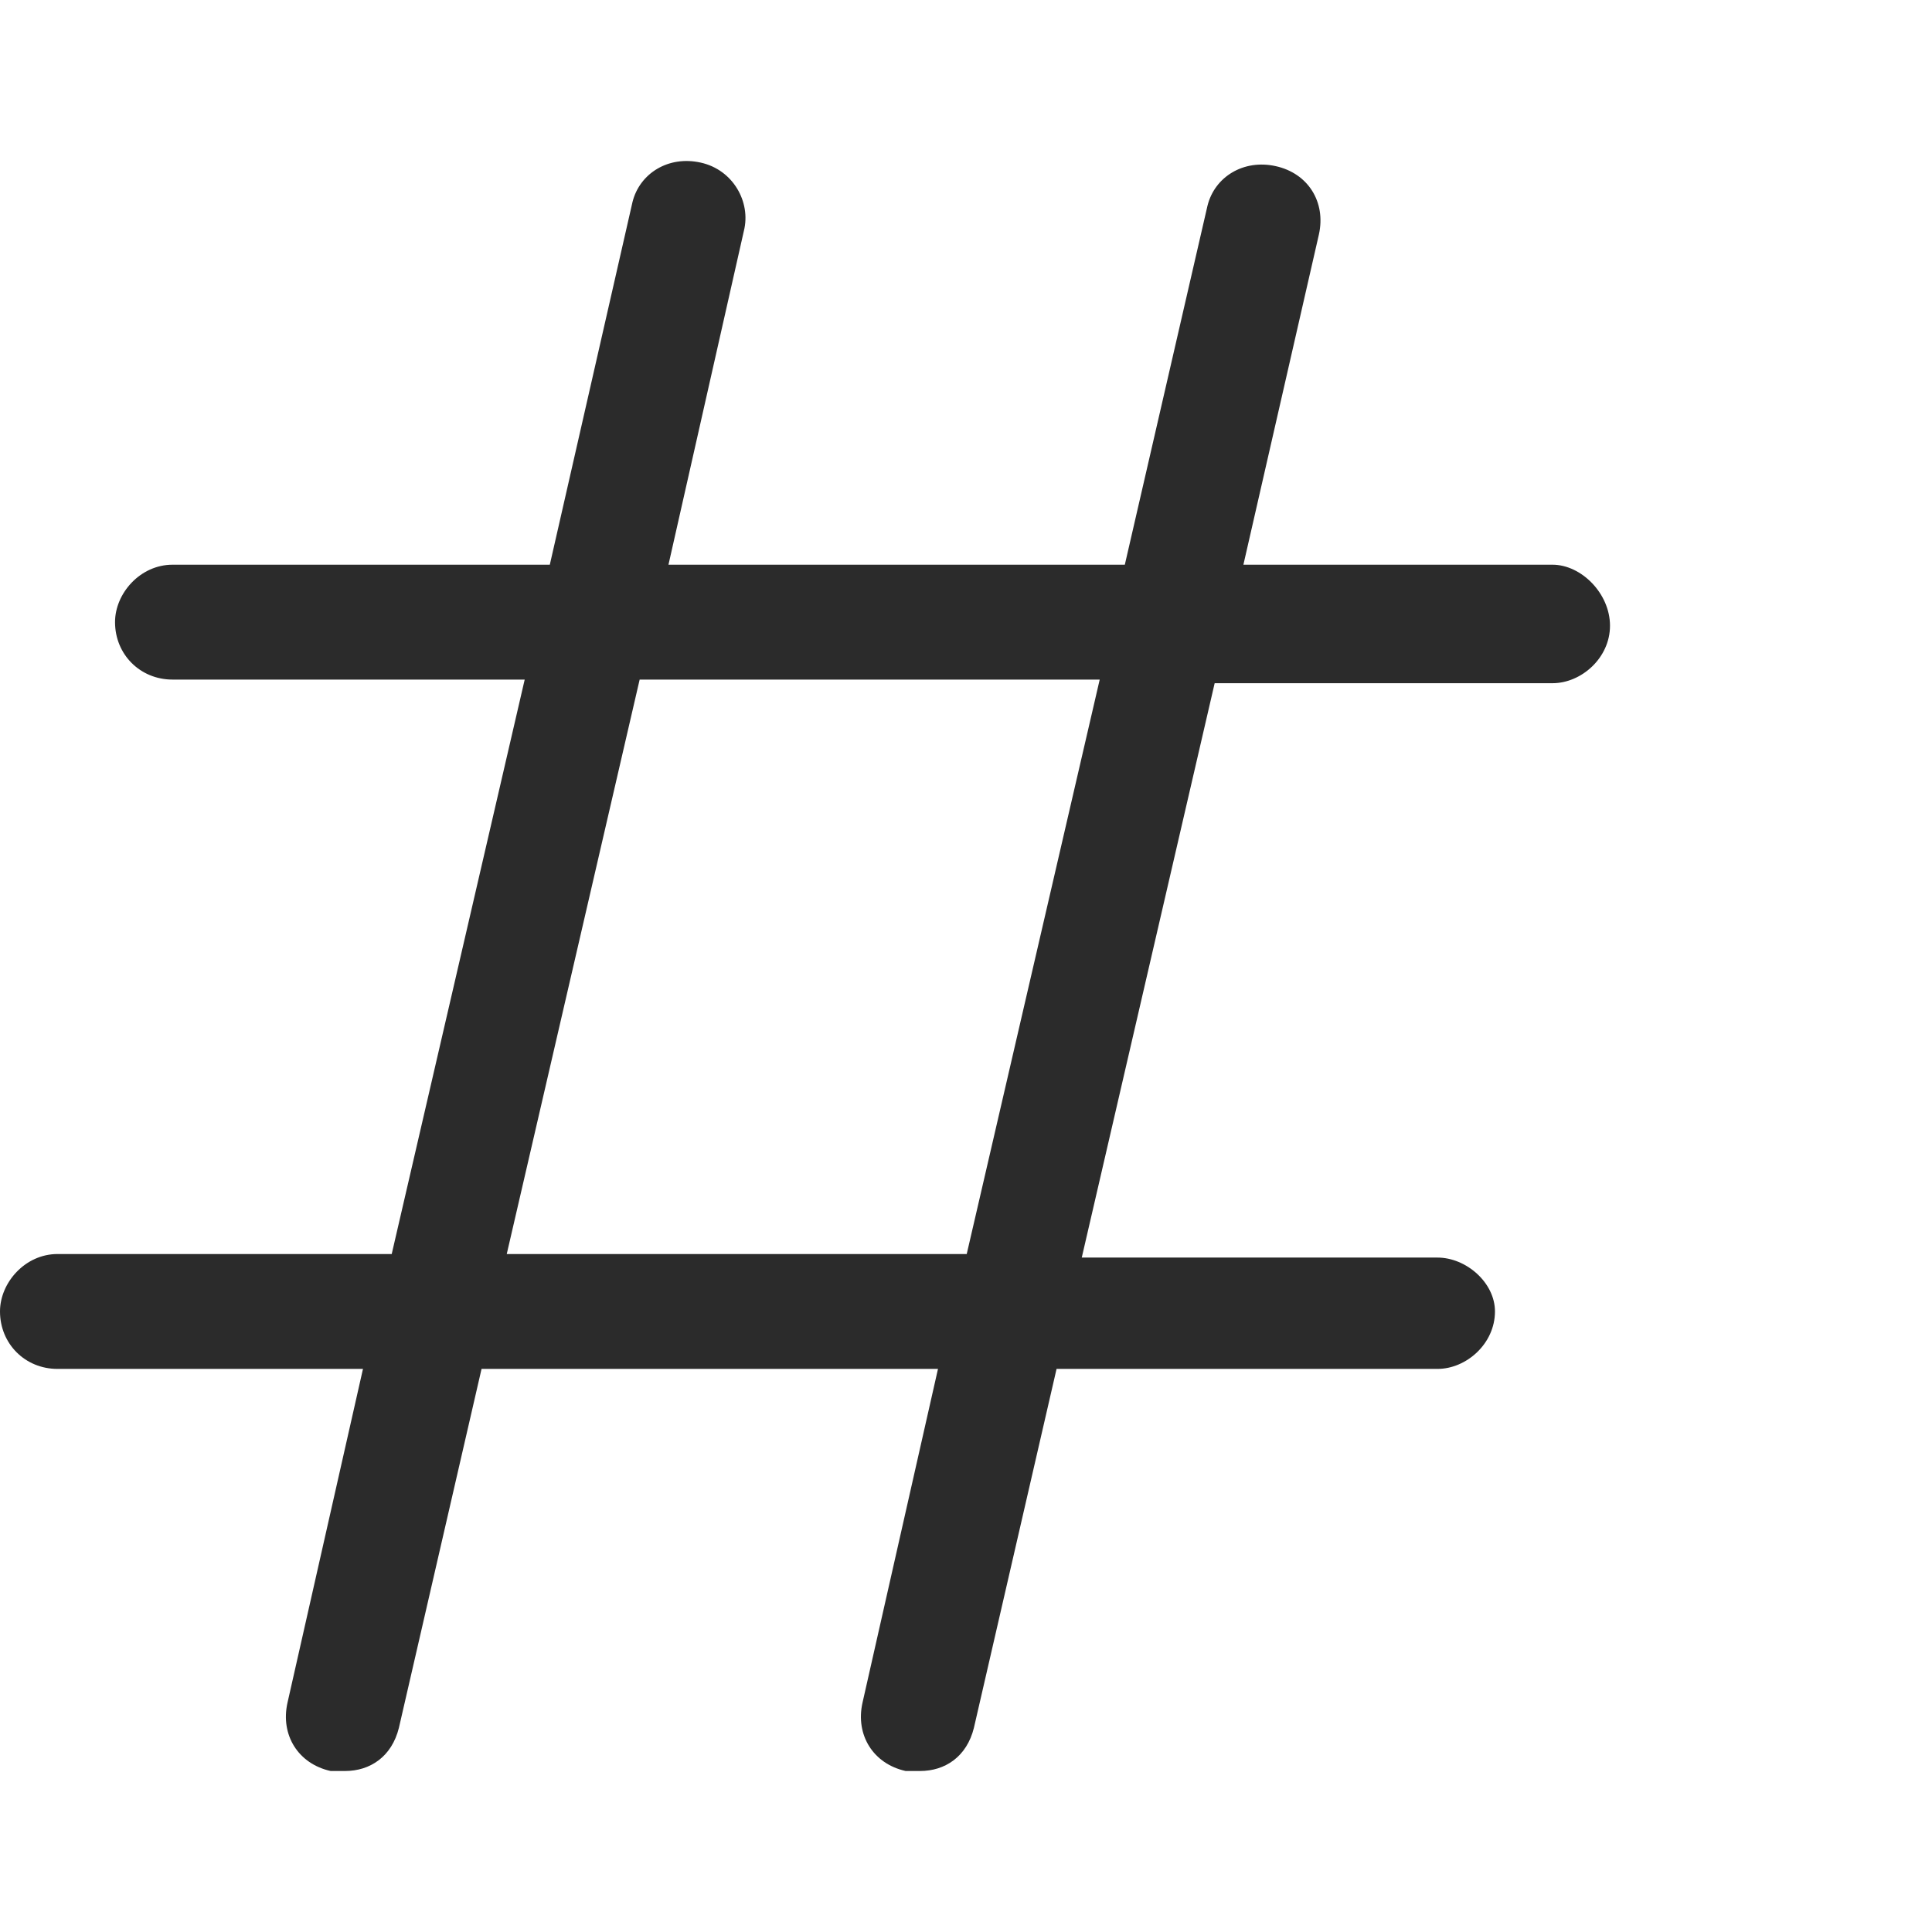 <svg width="24" height="24" viewBox="0 0 24 24" fill="none" xmlns="http://www.w3.org/2000/svg">
<path d="M19.286 7.015C19.643 7.015 20 7.372 20 7.773C20 8.174 19.643 8.487 19.286 8.487H15.089L13.438 15.622H17.857C18.214 15.622 18.571 15.934 18.571 16.291C18.571 16.693 18.214 17.005 17.857 17.005H13.125L12.098 21.465C12.009 21.822 11.741 22 11.429 22C11.339 22 11.295 22 11.25 22C10.848 21.911 10.625 21.554 10.714 21.153L11.652 17.005H5.982L4.955 21.465C4.866 21.822 4.598 22 4.286 22C4.196 22 4.152 22 4.107 22C3.705 21.911 3.482 21.554 3.571 21.153L4.509 17.005H0.714C0.312 17.005 0 16.693 0 16.291C0 15.934 0.312 15.578 0.714 15.578H4.866L6.518 8.442H2.143C1.741 8.442 1.429 8.13 1.429 7.728C1.429 7.372 1.741 7.015 2.143 7.015H6.83L7.857 2.51C7.946 2.153 8.304 1.93 8.705 2.02C9.107 2.109 9.33 2.51 9.241 2.867L8.304 7.015H13.973L15 2.555C15.089 2.198 15.446 1.975 15.848 2.064C16.25 2.153 16.473 2.51 16.384 2.912L15.446 7.015H19.286ZM12.009 15.578L13.661 8.442H7.946L6.295 15.578H12.009Z" fill="#2B2B2B"/>
</svg>
